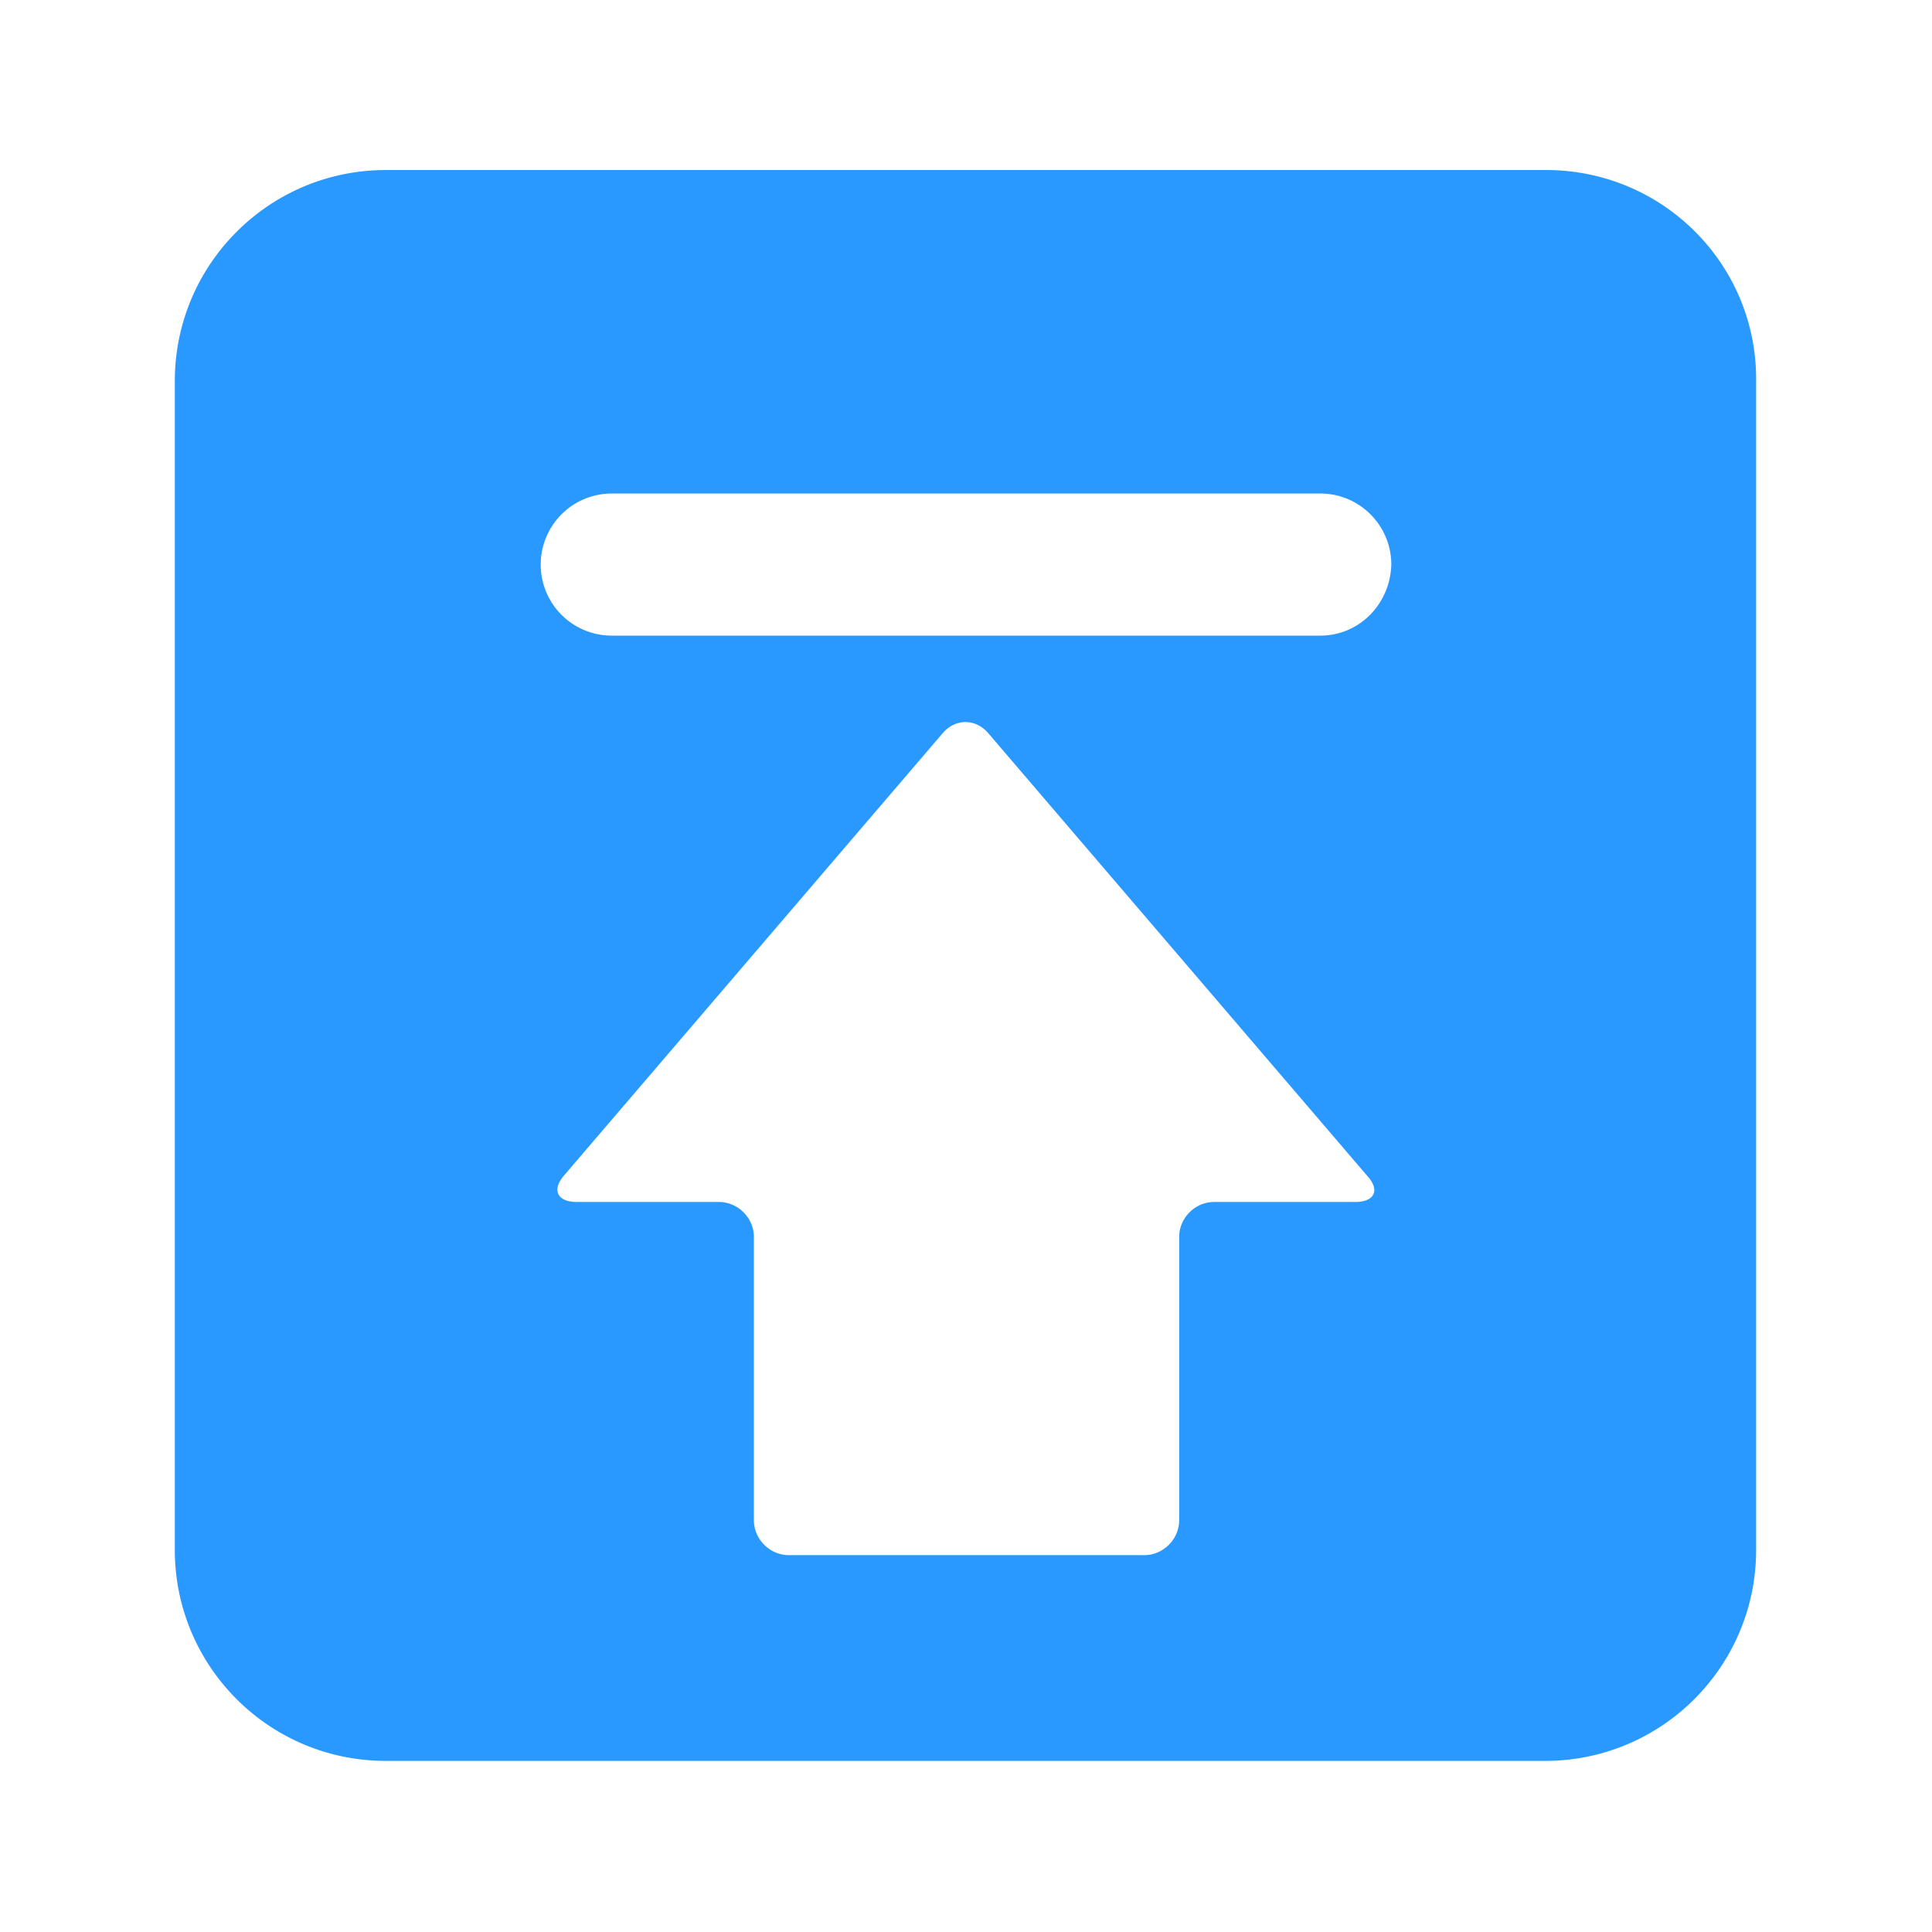 <?xml version="1.0" standalone="no"?><!DOCTYPE svg PUBLIC "-//W3C//DTD SVG 1.1//EN" "http://www.w3.org/Graphics/SVG/1.1/DTD/svg11.dtd"><svg t="1635823680581" class="icon" viewBox="0 0 1024 1024" version="1.1" xmlns="http://www.w3.org/2000/svg" p-id="6470" width="64" height="64" xmlns:xlink="http://www.w3.org/1999/xlink"><defs><style type="text/css"></style></defs><path d="M819.483 90.125H204.517C142.684 90.125 92.655 140.154 92.655 201.988v619.462c0 61.834 50.029 111.863 111.863 111.863h614.403c61.834 0 111.863-50.029 111.863-111.863V201.988c0.562-61.834-49.467-111.863-111.301-111.863z m-101.183 546.948H643.537c-10.118 0-18.55 8.432-18.55 18.55v150.087c0 10.118-8.432 18.55-18.55 18.55H418.125c-10.118 0-18.55-8.432-18.55-18.55v-150.087c0-10.118-8.432-18.55-18.55-18.55H305.7c-10.118 0-13.491-6.183-6.746-14.053l200.679-234.406c6.746-7.87 17.426-7.87 24.171 0l200.679 234.406c7.308 7.87 3.935 14.053-6.183 14.053zM699.75 336.898H324.25a37.662 37.662 0 0 1 0-75.325H699.75c20.799 0 37.662 16.864 37.662 37.662-0.562 20.799-16.864 37.662-37.662 37.662z" p-id="6471" fill="#2a99ff"></path></svg>